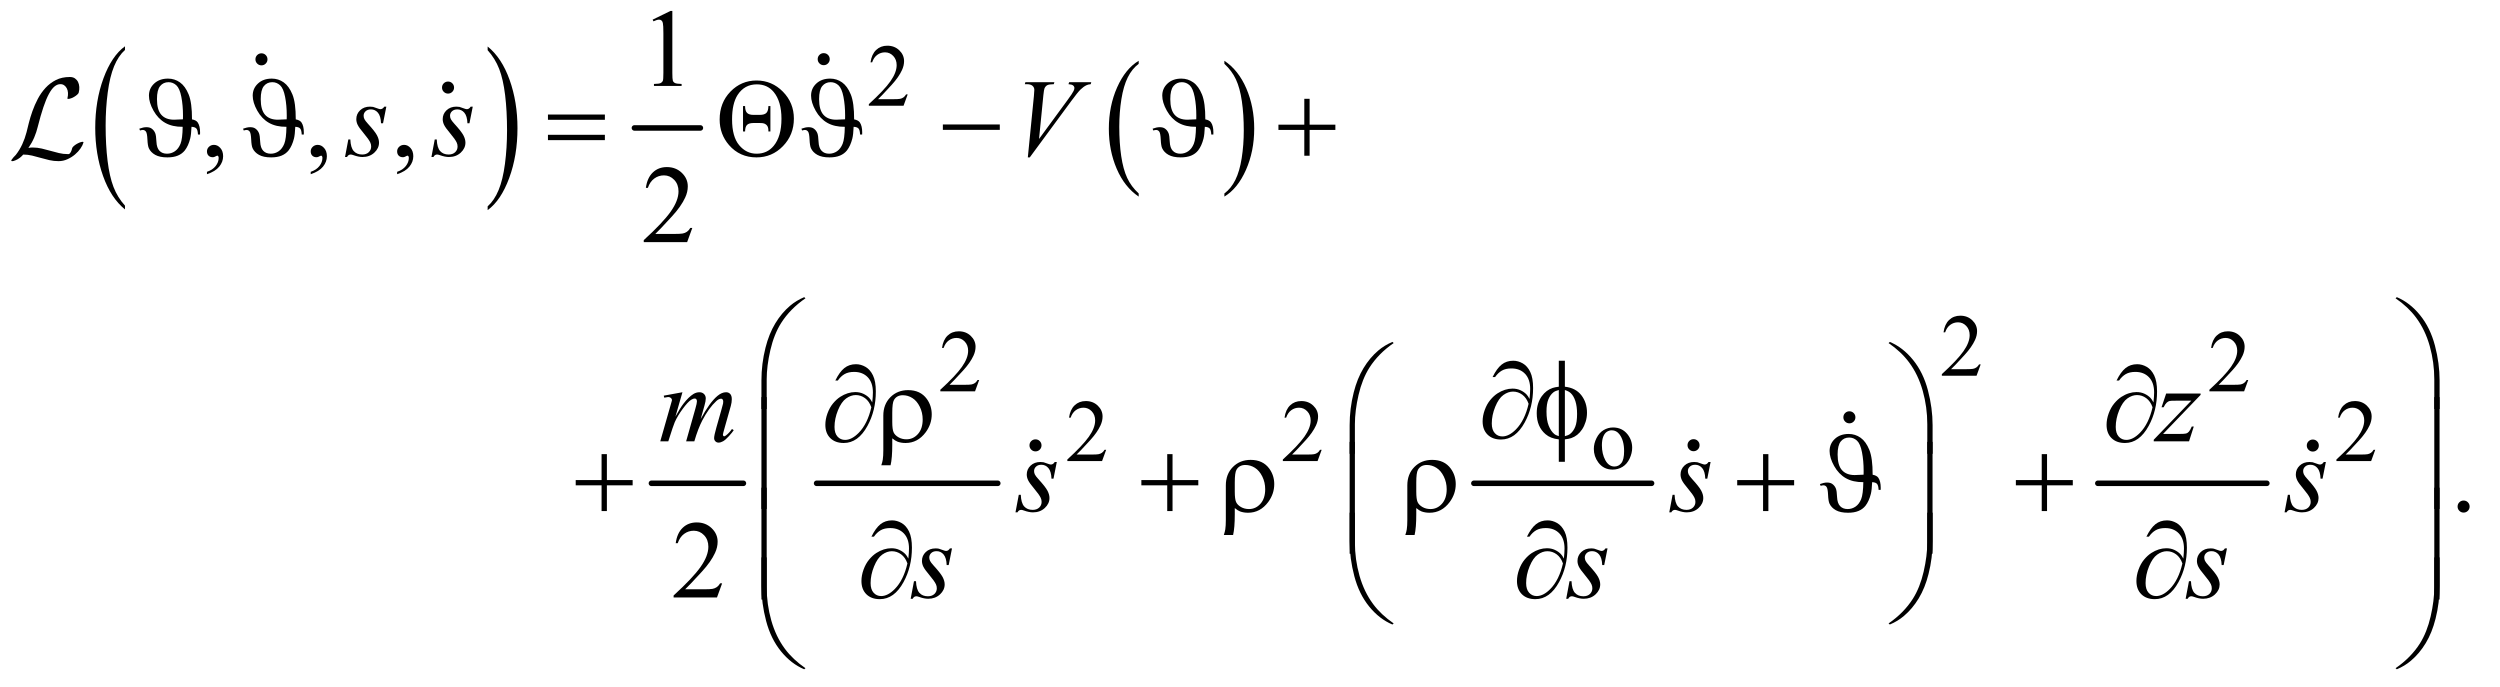 <?xml version="1.0" encoding="UTF-8"?>
<!DOCTYPE svg PUBLIC '-//W3C//DTD SVG 1.0//EN'
          'http://www.w3.org/TR/2001/REC-SVG-20010904/DTD/svg10.dtd'>
<svg stroke-dasharray="none" shape-rendering="auto" xmlns="http://www.w3.org/2000/svg" font-family="'Dialog'" text-rendering="auto" width="353" fill-opacity="1" color-interpolation="auto" color-rendering="auto" preserveAspectRatio="xMidYMid meet" font-size="12px" viewBox="0 0 353 97" fill="black" xmlns:xlink="http://www.w3.org/1999/xlink" stroke="black" image-rendering="auto" stroke-miterlimit="10" stroke-linecap="square" stroke-linejoin="miter" font-style="normal" stroke-width="1" height="97" stroke-dashoffset="0" font-weight="normal" stroke-opacity="1"
><!--Generated by the Batik Graphics2D SVG Generator--><defs id="genericDefs"
  /><g
  ><defs id="defs1"
    ><clipPath clipPathUnits="userSpaceOnUse" id="clipPath1"
      ><path d="M0.491 2.404 L224.242 2.404 L224.242 63.786 L0.491 63.786 L0.491 2.404 Z"
      /></clipPath
      ><clipPath clipPathUnits="userSpaceOnUse" id="clipPath2"
      ><path d="M15.694 76.801 L15.694 2037.887 L7164.293 2037.887 L7164.293 76.801 Z"
      /></clipPath
      ><clipPath clipPathUnits="userSpaceOnUse" id="clipPath3"
      ><path d="M0.491 2.404 L0.491 63.786 L224.242 63.786 L224.242 2.404 Z"
      /></clipPath
      ><clipPath clipPathUnits="userSpaceOnUse" id="clipPath4"
      ><path d="M3898.35 1325.978 L3898.35 2144 L5312 2144 L5312 1325.978 Z"
      /></clipPath
      ><clipPath clipPathUnits="userSpaceOnUse" id="clipPath5"
      ><path d="M4432.515 1406.82 L4432.515 2144 L5312 2144 L5312 1406.82 Z"
      /></clipPath
      ><clipPath clipPathUnits="userSpaceOnUse" id="clipPath6"
      ><path d="M2822.855 1407.331 L2822.855 2144 L5312 2144 L5312 1407.331 Z"
      /></clipPath
      ><clipPath clipPathUnits="userSpaceOnUse" id="clipPath7"
      ><path d="M2216.546 301.649 L2216.546 2144 L5312 2144 L5312 301.649 Z"
      /></clipPath
      ><clipPath clipPathUnits="userSpaceOnUse" id="clipPath8"
      ><path d="M332.64 302.161 L332.64 2144 L5312 2144 L5312 302.161 Z"
      /></clipPath
      ><clipPath clipPathUnits="userSpaceOnUse" id="clipPath9"
      ><path d="M0 381.979 L0 2144 L5312 2144 L5312 381.979 Z"
      /></clipPath
      ><clipPath clipPathUnits="userSpaceOnUse" id="clipPath10"
      ><path d="M-0 301.137 L-0 2144 L5312 2144 L5312 301.137 Z"
      /></clipPath
    ></defs
    ><g transform="scale(1.576,1.576) translate(-0.491,-2.404) matrix(0.031,0,0,0.031,0,0)"
    ><path d="M377.062 671.922 L377.062 682.797 Q336.406 649.922 313.742 586.305 Q291.078 522.688 291.078 447.062 Q291.078 368.406 314.914 303.781 Q338.75 239.156 377.062 211.328 L377.062 221.953 Q357.906 239.156 345.602 269 Q333.297 298.844 327.219 344.75 Q321.141 390.656 321.141 440.484 Q321.141 496.891 326.75 542.422 Q332.359 587.953 343.883 617.922 Q355.406 647.891 377.062 671.922 Z" stroke="none" clip-path="url(#clipPath2)"
    /></g
    ><g transform="matrix(0.049,0,0,0.049,-0.774,-3.788)"
    ><path d="M1421.016 221.953 L1421.016 211.328 Q1461.656 243.969 1484.32 307.578 Q1506.984 371.188 1506.984 446.812 Q1506.984 525.469 1483.156 590.219 Q1459.328 654.969 1421.016 682.797 L1421.016 671.922 Q1440.328 654.719 1452.633 624.875 Q1464.938 595.031 1470.93 549.25 Q1476.922 503.469 1476.922 453.391 Q1476.922 397.234 1471.398 351.578 Q1465.875 305.922 1454.266 275.953 Q1442.656 245.984 1421.016 221.953 Z" stroke="none" clip-path="url(#clipPath2)"
    /></g
    ><g stroke-width="16" transform="matrix(0.049,0,0,0.049,-0.774,-3.788)" stroke-linejoin="round" stroke-linecap="round"
    ><line y2="446" fill="none" x1="1844" clip-path="url(#clipPath2)" x2="2034" y1="446"
    /></g
    ><g transform="matrix(0.049,0,0,0.049,-0.774,-3.788)"
    ><path d="M3297.062 634.781 L3297.062 643.797 Q3256.406 616.516 3233.742 563.703 Q3211.078 510.891 3211.078 448.125 Q3211.078 382.828 3234.914 329.18 Q3258.75 275.531 3297.062 252.438 L3297.062 261.25 Q3277.906 275.531 3265.602 300.305 Q3253.297 325.078 3247.219 363.188 Q3241.141 401.297 3241.141 442.656 Q3241.141 489.484 3246.75 527.273 Q3252.359 565.062 3263.883 589.945 Q3275.406 614.828 3297.062 634.781 Z" stroke="none" clip-path="url(#clipPath2)"
    /></g
    ><g transform="matrix(0.049,0,0,0.049,-0.774,-3.788)"
    ><path d="M3544.016 261.25 L3544.016 252.438 Q3584.656 279.516 3607.32 332.32 Q3629.984 385.125 3629.984 447.906 Q3629.984 513.203 3606.156 566.953 Q3582.328 620.703 3544.016 643.797 L3544.016 634.781 Q3563.328 620.5 3575.633 595.727 Q3587.938 570.953 3593.93 532.945 Q3599.922 494.938 3599.922 453.375 Q3599.922 406.75 3594.398 368.852 Q3588.875 330.953 3577.266 306.078 Q3565.656 281.203 3544.016 261.25 Z" stroke="none" clip-path="url(#clipPath2)"
    /></g
    ><g stroke-width="16" transform="matrix(0.049,0,0,0.049,-0.774,-3.788)" stroke-linejoin="round" stroke-linecap="round"
    ><line y2="1470" fill="none" x1="1893" clip-path="url(#clipPath2)" x2="2158" y1="1470"
    /></g
    ><g stroke-width="16" transform="matrix(0.049,0,0,0.049,-0.774,-3.788)" stroke-linejoin="round" stroke-linecap="round"
    ><line y2="1470" fill="none" x1="2369" clip-path="url(#clipPath2)" x2="2891" y1="1470"
    /></g
    ><g stroke-width="16" transform="matrix(0.049,0,0,0.049,-0.774,-3.788)" stroke-linejoin="round" stroke-linecap="round"
    ><line y2="1470" fill="none" x1="4263" clip-path="url(#clipPath2)" x2="4775" y1="1470"
    /></g
    ><g stroke-width="16" transform="matrix(0.049,0,0,0.049,-0.774,-3.788)" stroke-linejoin="round" stroke-linecap="round"
    ><line y2="1470" fill="none" x1="6061" clip-path="url(#clipPath2)" x2="6548" y1="1470"
    /></g
    ><g transform="matrix(0.049,0,0,0.049,-0.774,-3.788)"
    ><path d="M2631.375 349.375 L2619.5 382 L2519.5 382 L2519.5 377.375 Q2563.625 337.125 2581.625 311.625 Q2599.625 286.125 2599.625 265 Q2599.625 248.875 2589.75 238.5 Q2579.875 228.125 2566.125 228.125 Q2553.625 228.125 2543.688 235.438 Q2533.75 242.75 2529 256.875 L2524.375 256.875 Q2527.5 233.75 2540.438 221.375 Q2553.375 209 2572.75 209 Q2593.375 209 2607.188 222.25 Q2621 235.5 2621 253.5 Q2621 266.375 2615 279.25 Q2605.75 299.5 2585 322.125 Q2553.875 356.125 2546.125 363.125 L2590.375 363.125 Q2603.875 363.125 2609.312 362.125 Q2614.75 361.125 2619.125 358.062 Q2623.5 355 2626.75 349.375 L2631.375 349.375 Z" stroke="none" clip-path="url(#clipPath2)"
    /></g
    ><g transform="matrix(0.049,0,0,0.049,-0.774,-3.788)"
    ><path d="M5723.375 1127.375 L5711.5 1160 L5611.5 1160 L5611.5 1155.375 Q5655.625 1115.125 5673.625 1089.625 Q5691.625 1064.125 5691.625 1043 Q5691.625 1026.875 5681.75 1016.5 Q5671.875 1006.125 5658.125 1006.125 Q5645.625 1006.125 5635.688 1013.438 Q5625.75 1020.75 5621 1034.875 L5616.375 1034.875 Q5619.5 1011.75 5632.438 999.375 Q5645.375 987 5664.75 987 Q5685.375 987 5699.188 1000.25 Q5713 1013.5 5713 1031.5 Q5713 1044.375 5707 1057.25 Q5697.75 1077.5 5677 1100.125 Q5645.875 1134.125 5638.125 1141.125 L5682.375 1141.125 Q5695.875 1141.125 5701.312 1140.125 Q5706.75 1139.125 5711.125 1136.062 Q5715.5 1133 5718.75 1127.375 L5723.375 1127.375 Z" stroke="none" clip-path="url(#clipPath2)"
    /></g
    ><g transform="matrix(0.049,0,0,0.049,-0.774,-3.788)"
    ><path d="M2837.375 1172.375 L2825.5 1205 L2725.5 1205 L2725.5 1200.375 Q2769.625 1160.125 2787.625 1134.625 Q2805.625 1109.125 2805.625 1088 Q2805.625 1071.875 2795.75 1061.5 Q2785.875 1051.125 2772.125 1051.125 Q2759.625 1051.125 2749.688 1058.438 Q2739.75 1065.75 2735 1079.875 L2730.375 1079.875 Q2733.5 1056.75 2746.438 1044.375 Q2759.375 1032 2778.75 1032 Q2799.375 1032 2813.188 1045.25 Q2827 1058.5 2827 1076.5 Q2827 1089.375 2821 1102.25 Q2811.75 1122.5 2791 1145.125 Q2759.875 1179.125 2752.125 1186.125 L2796.375 1186.125 Q2809.875 1186.125 2815.312 1185.125 Q2820.75 1184.125 2825.125 1181.062 Q2829.5 1178 2832.75 1172.375 L2837.375 1172.375 ZM6494.375 1172.375 L6482.5 1205 L6382.5 1205 L6382.5 1200.375 Q6426.625 1160.125 6444.625 1134.625 Q6462.625 1109.125 6462.625 1088 Q6462.625 1071.875 6452.75 1061.5 Q6442.875 1051.125 6429.125 1051.125 Q6416.625 1051.125 6406.688 1058.438 Q6396.75 1065.75 6392 1079.875 L6387.375 1079.875 Q6390.5 1056.75 6403.438 1044.375 Q6416.375 1032 6435.75 1032 Q6456.375 1032 6470.188 1045.25 Q6484 1058.5 6484 1076.5 Q6484 1089.375 6478 1102.25 Q6468.75 1122.5 6448 1145.125 Q6416.875 1179.125 6409.125 1186.125 L6453.375 1186.125 Q6466.875 1186.125 6472.312 1185.125 Q6477.75 1184.125 6482.125 1181.062 Q6486.5 1178 6489.75 1172.375 L6494.375 1172.375 Z" stroke="none" clip-path="url(#clipPath2)"
    /></g
    ><g transform="matrix(0.049,0,0,0.049,-0.774,-3.788)"
    ><path d="M3203.375 1373.375 L3191.5 1406 L3091.5 1406 L3091.5 1401.375 Q3135.625 1361.125 3153.625 1335.625 Q3171.625 1310.125 3171.625 1289 Q3171.625 1272.875 3161.75 1262.5 Q3151.875 1252.125 3138.125 1252.125 Q3125.625 1252.125 3115.688 1259.438 Q3105.75 1266.75 3101 1280.875 L3096.375 1280.875 Q3099.5 1257.75 3112.438 1245.375 Q3125.375 1233 3144.75 1233 Q3165.375 1233 3179.188 1246.25 Q3193 1259.5 3193 1277.5 Q3193 1290.375 3187 1303.25 Q3177.75 1323.5 3157 1346.125 Q3125.875 1380.125 3118.125 1387.125 L3162.375 1387.125 Q3175.875 1387.125 3181.312 1386.125 Q3186.75 1385.125 3191.125 1382.062 Q3195.5 1379 3198.75 1373.375 L3203.375 1373.375 ZM3824.375 1373.375 L3812.5 1406 L3712.5 1406 L3712.5 1401.375 Q3756.625 1361.125 3774.625 1335.625 Q3792.625 1310.125 3792.625 1289 Q3792.625 1272.875 3782.75 1262.5 Q3772.875 1252.125 3759.125 1252.125 Q3746.625 1252.125 3736.688 1259.438 Q3726.75 1266.75 3722 1280.875 L3717.375 1280.875 Q3720.5 1257.75 3733.438 1245.375 Q3746.375 1233 3765.75 1233 Q3786.375 1233 3800.188 1246.25 Q3814 1259.5 3814 1277.5 Q3814 1290.375 3808 1303.25 Q3798.75 1323.5 3778 1346.125 Q3746.875 1380.125 3739.125 1387.125 L3783.375 1387.125 Q3796.875 1387.125 3802.312 1386.125 Q3807.75 1385.125 3812.125 1382.062 Q3816.5 1379 3819.75 1373.375 L3824.375 1373.375 ZM6860.375 1373.375 L6848.5 1406 L6748.5 1406 L6748.5 1401.375 Q6792.625 1361.125 6810.625 1335.625 Q6828.625 1310.125 6828.625 1289 Q6828.625 1272.875 6818.75 1262.5 Q6808.875 1252.125 6795.125 1252.125 Q6782.625 1252.125 6772.688 1259.438 Q6762.75 1266.75 6758 1280.875 L6753.375 1280.875 Q6756.5 1257.75 6769.438 1245.375 Q6782.375 1233 6801.75 1233 Q6822.375 1233 6836.188 1246.25 Q6850 1259.5 6850 1277.5 Q6850 1290.375 6844 1303.25 Q6834.75 1323.5 6814 1346.125 Q6782.875 1380.125 6775.125 1387.125 L6819.375 1387.125 Q6832.875 1387.125 6838.312 1386.125 Q6843.75 1385.125 6848.125 1382.062 Q6852.5 1379 6855.75 1373.375 L6860.375 1373.375 Z" stroke="none" clip-path="url(#clipPath2)"
    /></g
    ><g transform="matrix(0.049,0,0,0.049,-0.774,-3.788)"
    ><path d="M4664 1309.125 Q4690 1309.125 4705.75 1328.875 Q4719.125 1345.75 4719.125 1367.625 Q4719.125 1383 4711.75 1398.75 Q4704.375 1414.5 4691.438 1422.5 Q4678.5 1430.5 4662.625 1430.5 Q4636.75 1430.5 4621.5 1409.875 Q4608.625 1392.5 4608.625 1370.875 Q4608.625 1355.125 4616.438 1339.562 Q4624.25 1324 4637 1316.562 Q4649.75 1309.125 4664 1309.125 ZM4660.125 1317.25 Q4653.5 1317.25 4646.812 1321.188 Q4640.125 1325.125 4636 1335 Q4631.875 1344.875 4631.875 1360.375 Q4631.875 1385.375 4641.812 1403.5 Q4651.75 1421.625 4668 1421.625 Q4680.125 1421.625 4688 1411.625 Q4695.875 1401.625 4695.875 1377.25 Q4695.875 1346.75 4682.75 1329.25 Q4673.875 1317.25 4660.125 1317.25 Z" stroke="none" clip-path="url(#clipPath2)"
    /></g
    ><g transform="matrix(0.049,0,0,0.049,-0.774,-3.788)"
    ><path d="M1896.5 133.906 L1948.062 108.75 L1953.219 108.75 L1953.219 287.656 Q1953.219 305.469 1954.703 309.844 Q1956.188 314.219 1960.875 316.562 Q1965.562 318.906 1979.938 319.219 L1979.938 325 L1900.25 325 L1900.25 319.219 Q1915.25 318.906 1919.625 316.641 Q1924 314.375 1925.719 310.547 Q1927.438 306.719 1927.438 287.656 L1927.438 173.281 Q1927.438 150.156 1925.875 143.594 Q1924.781 138.594 1921.891 136.25 Q1919 133.906 1914.938 133.906 Q1909.156 133.906 1898.844 138.75 L1896.5 133.906 Z" stroke="none" clip-path="url(#clipPath2)"
    /></g
    ><g transform="matrix(0.049,0,0,0.049,-0.774,-3.788)"
    ><path d="M612.188 579.281 L612.188 572.406 Q628.281 567.094 637.109 555.922 Q645.938 544.75 645.938 532.25 Q645.938 529.281 644.531 527.25 Q643.438 525.844 642.344 525.844 Q640.625 525.844 634.844 528.969 Q632.031 530.375 628.906 530.375 Q621.25 530.375 616.719 525.844 Q612.188 521.312 612.188 513.344 Q612.188 505.688 618.047 500.219 Q623.906 494.75 632.344 494.75 Q642.656 494.75 650.703 503.734 Q658.75 512.719 658.75 527.562 Q658.75 543.656 647.578 557.484 Q636.406 571.312 612.188 579.281 ZM911.188 579.281 L911.188 572.406 Q927.281 567.094 936.109 555.922 Q944.938 544.75 944.938 532.25 Q944.938 529.281 943.531 527.25 Q942.438 525.844 941.344 525.844 Q939.625 525.844 933.844 528.969 Q931.031 530.375 927.906 530.375 Q920.25 530.375 915.719 525.844 Q911.188 521.312 911.188 513.344 Q911.188 505.688 917.047 500.219 Q922.906 494.75 931.344 494.75 Q941.656 494.75 949.703 503.734 Q957.75 512.719 957.75 527.562 Q957.75 543.656 946.578 557.484 Q935.406 571.312 911.188 579.281 ZM1160.188 579.281 L1160.188 572.406 Q1176.281 567.094 1185.109 555.922 Q1193.938 544.75 1193.938 532.25 Q1193.938 529.281 1192.531 527.25 Q1191.438 525.844 1190.344 525.844 Q1188.625 525.844 1182.844 528.969 Q1180.031 530.375 1176.906 530.375 Q1169.25 530.375 1164.719 525.844 Q1160.188 521.312 1160.188 513.344 Q1160.188 505.688 1166.047 500.219 Q1171.906 494.75 1180.344 494.75 Q1190.656 494.75 1198.703 503.734 Q1206.75 512.719 1206.75 527.562 Q1206.75 543.656 1195.578 557.484 Q1184.406 571.312 1160.188 579.281 Z" stroke="none" clip-path="url(#clipPath2)"
    /></g
    ><g transform="matrix(0.049,0,0,0.049,-0.774,-3.788)"
    ><path d="M2010.719 734.219 L1995.875 775 L1870.875 775 L1870.875 769.219 Q1926.031 718.906 1948.531 687.031 Q1971.031 655.156 1971.031 628.75 Q1971.031 608.594 1958.688 595.625 Q1946.344 582.656 1929.156 582.656 Q1913.531 582.656 1901.109 591.797 Q1888.688 600.938 1882.75 618.594 L1876.969 618.594 Q1880.875 589.688 1897.047 574.219 Q1913.219 558.75 1937.438 558.75 Q1963.219 558.75 1980.484 575.312 Q1997.75 591.875 1997.75 614.375 Q1997.75 630.469 1990.25 646.562 Q1978.688 671.875 1952.75 700.156 Q1913.844 742.656 1904.156 751.406 L1959.469 751.406 Q1976.344 751.406 1983.141 750.156 Q1989.938 748.906 1995.406 745.078 Q2000.875 741.25 2004.938 734.219 L2010.719 734.219 Z" stroke="none" clip-path="url(#clipPath2)"
    /></g
    ><g transform="matrix(0.049,0,0,0.049,-0.774,-3.788)"
    ><path d="M7115 1519.688 Q7122.344 1519.688 7127.344 1524.766 Q7132.344 1529.844 7132.344 1537.031 Q7132.344 1544.219 7127.266 1549.297 Q7122.188 1554.375 7115 1554.375 Q7107.812 1554.375 7102.734 1549.297 Q7097.656 1544.219 7097.656 1537.031 Q7097.656 1529.688 7102.734 1524.688 Q7107.812 1519.688 7115 1519.688 Z" stroke="none" clip-path="url(#clipPath2)"
    /></g
    ><g transform="matrix(0.049,0,0,0.049,-0.774,-3.788)"
    ><path d="M2096.719 1758.219 L2081.875 1799 L1956.875 1799 L1956.875 1793.219 Q2012.031 1742.906 2034.531 1711.031 Q2057.031 1679.156 2057.031 1652.75 Q2057.031 1632.594 2044.688 1619.625 Q2032.344 1606.656 2015.156 1606.656 Q1999.531 1606.656 1987.109 1615.797 Q1974.688 1624.938 1968.75 1642.594 L1962.969 1642.594 Q1966.875 1613.688 1983.047 1598.219 Q1999.219 1582.75 2023.438 1582.75 Q2049.219 1582.75 2066.484 1599.312 Q2083.75 1615.875 2083.75 1638.375 Q2083.75 1654.469 2076.25 1670.562 Q2064.688 1695.875 2038.75 1724.156 Q1999.844 1766.656 1990.156 1775.406 L2045.469 1775.406 Q2062.344 1775.406 2069.141 1774.156 Q2075.938 1772.906 2081.406 1769.078 Q2086.875 1765.25 2090.938 1758.219 L2096.719 1758.219 Z" stroke="none" clip-path="url(#clipPath2)"
    /></g
    ><g transform="matrix(0.049,0,0,0.049,-0.774,-3.788)"
    ><path d="M1129.094 384.594 L1119.562 432.562 L1113.781 432.562 C1113.261 418.604 1110.292 408.448 1104.875 402.094 C1099.458 395.74 1092.74 392.562 1084.719 392.562 C1078.26 392.562 1073.13 394.333 1069.328 397.875 C1065.526 401.417 1063.625 405.688 1063.625 410.688 C1063.625 414.125 1064.38 417.406 1065.89 420.531 C1067.401 423.656 1070.708 428.031 1075.812 433.656 C1089.354 448.448 1098.104 459.594 1102.062 467.094 C1106.021 474.594 1108 481.677 1108 488.344 C1108 499.177 1103.495 508.786 1094.484 517.172 C1085.474 525.557 1074.094 529.75 1060.344 529.75 C1052.844 529.75 1044.198 527.979 1034.406 524.438 C1030.968 523.188 1028.312 522.562 1026.437 522.562 C1021.75 522.562 1018.208 524.958 1015.812 529.75 L1010.031 529.75 L1019.562 479.125 L1025.343 479.125 C1025.968 494.958 1029.25 506.156 1035.187 512.719 C1041.125 519.281 1049.25 522.562 1059.562 522.562 C1067.479 522.562 1073.755 520.349 1078.39 515.922 C1083.026 511.495 1085.344 506.052 1085.344 499.594 C1085.344 495.427 1084.51 491.573 1082.844 488.031 C1079.927 481.781 1073.807 473.135 1064.484 462.094 C1055.161 451.052 1049.172 442.771 1046.515 437.25 C1043.859 431.729 1042.531 426.208 1042.531 420.688 C1042.531 410.583 1046.203 402.042 1053.547 395.062 C1060.891 388.083 1070.344 384.594 1081.906 384.594 C1085.239 384.594 1088.26 384.854 1090.969 385.375 C1092.427 385.688 1095.839 386.859 1101.203 388.891 C1106.568 390.922 1110.135 391.938 1111.906 391.938 C1116.385 391.938 1120.135 389.49 1123.156 384.594 ZM1378.094 384.594 L1368.562 432.562 L1362.781 432.562 C1362.261 418.604 1359.292 408.448 1353.875 402.094 C1348.458 395.74 1341.74 392.562 1333.719 392.562 C1327.26 392.562 1322.13 394.333 1318.328 397.875 C1314.526 401.417 1312.625 405.688 1312.625 410.688 C1312.625 414.125 1313.38 417.406 1314.89 420.531 C1316.401 423.656 1319.708 428.031 1324.812 433.656 C1338.354 448.448 1347.104 459.594 1351.062 467.094 C1355.021 474.594 1357 481.677 1357 488.344 C1357 499.177 1352.495 508.786 1343.484 517.172 C1334.474 525.557 1323.094 529.75 1309.344 529.75 C1301.844 529.75 1293.198 527.979 1283.406 524.438 C1279.968 523.188 1277.312 522.562 1275.437 522.562 C1270.75 522.562 1267.208 524.958 1264.812 529.75 L1259.031 529.75 L1268.562 479.125 L1274.343 479.125 C1274.968 494.958 1278.25 506.156 1284.187 512.719 C1290.125 519.281 1298.25 522.562 1308.562 522.562 C1316.479 522.562 1322.755 520.349 1327.39 515.922 C1332.026 511.495 1334.344 506.052 1334.344 499.594 C1334.344 495.427 1333.51 491.573 1331.844 488.031 C1328.927 481.781 1322.807 473.135 1313.484 462.094 C1304.161 451.052 1298.172 442.771 1295.515 437.25 C1292.859 431.729 1291.531 426.208 1291.531 420.688 C1291.531 410.583 1295.203 402.042 1302.547 395.062 C1309.891 388.083 1319.344 384.594 1330.906 384.594 C1334.239 384.594 1337.26 384.854 1339.969 385.375 C1341.427 385.688 1344.839 386.859 1350.203 388.891 C1355.568 390.922 1359.135 391.938 1360.906 391.938 C1365.385 391.938 1369.135 389.49 1372.156 384.594 ZM2977.594 530.844 L2995.094 354.438 C2995.927 345.479 2996.344 339.438 2996.344 336.312 C2996.344 331.625 2994.599 327.719 2991.109 324.594 C2987.62 321.469 2982.125 319.906 2974.625 319.906 L2969 319.906 L2970.562 314.125 L3054.156 314.125 L3052.438 319.906 C3043.375 320.01 3037.151 320.948 3033.766 322.719 C3030.38 324.49 3027.698 327.51 3025.719 331.781 C3024.677 334.073 3023.583 340.583 3022.438 351.312 L3009.938 477.719 L3092.594 364.906 C3101.552 352.719 3107.177 344.229 3109.469 339.438 C3111.031 336.208 3111.812 333.396 3111.812 331 C3111.812 328.188 3110.615 325.74 3108.219 323.656 C3105.823 321.573 3101.344 320.323 3094.781 319.906 L3096.656 314.125 L3160.406 314.125 L3158.844 319.906 C3153.74 320.323 3149.677 321.312 3146.656 322.875 C3140.927 325.583 3135.224 329.698 3129.547 335.219 C3123.87 340.74 3114.885 351.885 3102.594 368.656 L2983.219 530.844 Z" stroke="none" clip-path="url(#clipPath2)"
    /></g
    ><g transform="matrix(0.049,0,0,0.049,-0.774,-3.788)"
    ><path d="M1982.375 1207.594 L1962.062 1278.062 Q1975.656 1253.219 1985.188 1240.719 Q2000.031 1221.344 2014.094 1212.594 Q2022.375 1207.594 2031.438 1207.594 Q2039.25 1207.594 2044.406 1212.594 Q2049.562 1217.594 2049.562 1225.406 Q2049.562 1233.062 2045.969 1245.406 L2034.875 1285.094 Q2060.344 1237.438 2083.156 1218.219 Q2095.812 1207.594 2108.156 1207.594 Q2115.344 1207.594 2119.953 1212.516 Q2124.562 1217.438 2124.562 1227.75 Q2124.562 1236.812 2121.75 1246.969 L2104.562 1307.75 Q2098.938 1327.594 2098.938 1329.781 Q2098.938 1331.969 2100.344 1333.531 Q2101.281 1334.625 2102.844 1334.625 Q2104.406 1334.625 2108.312 1331.656 Q2117.219 1324.781 2125.031 1313.531 L2130.188 1316.812 Q2126.281 1323.062 2116.359 1334 Q2106.438 1344.938 2099.406 1348.844 Q2092.375 1352.75 2086.438 1352.75 Q2080.969 1352.75 2077.297 1349 Q2073.625 1345.25 2073.625 1339.781 Q2073.625 1332.281 2080.031 1309.625 L2094.25 1259.469 Q2099.094 1242.125 2099.406 1240.25 Q2099.875 1237.281 2099.875 1234.469 Q2099.875 1230.562 2098.156 1228.375 Q2096.281 1226.188 2093.938 1226.188 Q2087.375 1226.188 2080.031 1232.906 Q2058.469 1252.75 2039.719 1288.531 Q2027.375 1312.125 2016.594 1349 L1993 1349 L2019.719 1254.469 Q2024.094 1239.156 2024.094 1234 Q2024.094 1229.781 2022.375 1227.75 Q2020.656 1225.719 2018.156 1225.719 Q2013 1225.719 2007.219 1229.469 Q1997.844 1235.562 1983.078 1255.562 Q1968.312 1275.562 1960.188 1293.844 Q1956.281 1302.438 1941.594 1349 L1918.469 1349 L1947.375 1247.75 L1951.125 1234.625 Q1952.219 1231.656 1952.219 1230.25 Q1952.219 1226.812 1949.094 1224.078 Q1945.969 1221.344 1941.125 1221.344 Q1939.094 1221.344 1929.875 1223.219 L1928.469 1217.438 L1982.375 1207.594 ZM6257.875 1211.344 L6357.094 1211.344 L6357.094 1215.25 L6248.969 1327.75 L6294.75 1327.75 Q6311 1327.75 6315.375 1326.5 Q6319.75 1325.25 6323.422 1321.188 Q6327.094 1317.125 6331.625 1306.5 L6337.406 1306.5 L6323.812 1349 L6222.094 1349 L6222.094 1344.469 L6330.219 1231.969 L6285.219 1231.969 Q6271 1231.969 6268.031 1232.75 Q6263.656 1233.688 6259.359 1237.672 Q6255.062 1241.656 6250.531 1250.875 L6244.594 1250.875 L6257.875 1211.344 Z" stroke="none" clip-path="url(#clipPath2)"
    /></g
    ><g transform="matrix(0.049,0,0,0.049,-0.774,-3.788)"
    ><path d="M3061.094 1408.594 L3051.562 1456.562 L3045.781 1456.562 Q3045 1435.625 3036.875 1426.094 Q3028.75 1416.562 3016.719 1416.562 Q3007.031 1416.562 3001.328 1421.875 Q2995.625 1427.188 2995.625 1434.688 Q2995.625 1439.844 2997.891 1444.531 Q3000.156 1449.219 3007.812 1457.656 Q3028.125 1479.844 3034.062 1491.094 Q3040 1502.344 3040 1512.344 Q3040 1528.594 3026.484 1541.172 Q3012.969 1553.75 2992.344 1553.75 Q2981.094 1553.75 2966.406 1548.438 Q2961.25 1546.562 2958.438 1546.562 Q2951.406 1546.562 2947.812 1553.75 L2942.031 1553.75 L2951.562 1503.125 L2957.344 1503.125 Q2958.281 1526.875 2967.188 1536.719 Q2976.094 1546.562 2991.562 1546.562 Q3003.438 1546.562 3010.391 1539.922 Q3017.344 1533.281 3017.344 1523.594 Q3017.344 1517.344 3014.844 1512.031 Q3010.469 1502.656 2996.484 1486.094 Q2982.5 1469.531 2978.516 1461.25 Q2974.531 1452.969 2974.531 1444.688 Q2974.531 1429.531 2985.547 1419.062 Q2996.562 1408.594 3013.906 1408.594 Q3018.906 1408.594 3022.969 1409.375 Q3025.156 1409.844 3033.203 1412.891 Q3041.25 1415.938 3043.906 1415.938 Q3050.625 1415.938 3055.156 1408.594 L3061.094 1408.594 ZM4945.094 1408.594 L4935.562 1456.562 L4929.781 1456.562 Q4929 1435.625 4920.875 1426.094 Q4912.75 1416.562 4900.719 1416.562 Q4891.031 1416.562 4885.328 1421.875 Q4879.625 1427.188 4879.625 1434.688 Q4879.625 1439.844 4881.891 1444.531 Q4884.156 1449.219 4891.812 1457.656 Q4912.125 1479.844 4918.062 1491.094 Q4924 1502.344 4924 1512.344 Q4924 1528.594 4910.484 1541.172 Q4896.969 1553.75 4876.344 1553.75 Q4865.094 1553.75 4850.406 1548.438 Q4845.25 1546.562 4842.438 1546.562 Q4835.406 1546.562 4831.812 1553.75 L4826.031 1553.75 L4835.562 1503.125 L4841.344 1503.125 Q4842.281 1526.875 4851.188 1536.719 Q4860.094 1546.562 4875.562 1546.562 Q4887.438 1546.562 4894.391 1539.922 Q4901.344 1533.281 4901.344 1523.594 Q4901.344 1517.344 4898.844 1512.031 Q4894.469 1502.656 4880.484 1486.094 Q4866.5 1469.531 4862.516 1461.25 Q4858.531 1452.969 4858.531 1444.688 Q4858.531 1429.531 4869.547 1419.062 Q4880.562 1408.594 4897.906 1408.594 Q4902.906 1408.594 4906.969 1409.375 Q4909.156 1409.844 4917.203 1412.891 Q4925.25 1415.938 4927.906 1415.938 Q4934.625 1415.938 4939.156 1408.594 L4945.094 1408.594 ZM6718.094 1408.594 L6708.562 1456.562 L6702.781 1456.562 Q6702 1435.625 6693.875 1426.094 Q6685.75 1416.562 6673.719 1416.562 Q6664.031 1416.562 6658.328 1421.875 Q6652.625 1427.188 6652.625 1434.688 Q6652.625 1439.844 6654.891 1444.531 Q6657.156 1449.219 6664.812 1457.656 Q6685.125 1479.844 6691.062 1491.094 Q6697 1502.344 6697 1512.344 Q6697 1528.594 6683.484 1541.172 Q6669.969 1553.75 6649.344 1553.75 Q6638.094 1553.75 6623.406 1548.438 Q6618.25 1546.562 6615.438 1546.562 Q6608.406 1546.562 6604.812 1553.75 L6599.031 1553.75 L6608.562 1503.125 L6614.344 1503.125 Q6615.281 1526.875 6624.188 1536.719 Q6633.094 1546.562 6648.562 1546.562 Q6660.438 1546.562 6667.391 1539.922 Q6674.344 1533.281 6674.344 1523.594 Q6674.344 1517.344 6671.844 1512.031 Q6667.469 1502.656 6653.484 1486.094 Q6639.5 1469.531 6635.516 1461.25 Q6631.531 1452.969 6631.531 1444.688 Q6631.531 1429.531 6642.547 1419.062 Q6653.562 1408.594 6670.906 1408.594 Q6675.906 1408.594 6679.969 1409.375 Q6682.156 1409.844 6690.203 1412.891 Q6698.25 1415.938 6700.906 1415.938 Q6707.625 1415.938 6712.156 1408.594 L6718.094 1408.594 Z" stroke="none" clip-path="url(#clipPath2)"
    /></g
    ><g transform="matrix(0.049,0,0,0.049,-0.774,-3.788)"
    ><path d="M2759.094 1657.594 L2749.562 1705.562 L2743.781 1705.562 Q2743 1684.625 2734.875 1675.094 Q2726.75 1665.562 2714.719 1665.562 Q2705.031 1665.562 2699.328 1670.875 Q2693.625 1676.188 2693.625 1683.688 Q2693.625 1688.844 2695.891 1693.531 Q2698.156 1698.219 2705.812 1706.656 Q2726.125 1728.844 2732.062 1740.094 Q2738 1751.344 2738 1761.344 Q2738 1777.594 2724.484 1790.172 Q2710.969 1802.75 2690.344 1802.75 Q2679.094 1802.75 2664.406 1797.438 Q2659.25 1795.562 2656.438 1795.562 Q2649.406 1795.562 2645.812 1802.75 L2640.031 1802.75 L2649.562 1752.125 L2655.344 1752.125 Q2656.281 1775.875 2665.188 1785.719 Q2674.094 1795.562 2689.562 1795.562 Q2701.438 1795.562 2708.391 1788.922 Q2715.344 1782.281 2715.344 1772.594 Q2715.344 1766.344 2712.844 1761.031 Q2708.469 1751.656 2694.484 1735.094 Q2680.5 1718.531 2676.516 1710.25 Q2672.531 1701.969 2672.531 1693.688 Q2672.531 1678.531 2683.547 1668.062 Q2694.562 1657.594 2711.906 1657.594 Q2716.906 1657.594 2720.969 1658.375 Q2723.156 1658.844 2731.203 1661.891 Q2739.25 1664.938 2741.906 1664.938 Q2748.625 1664.938 2753.156 1657.594 L2759.094 1657.594 ZM4648.094 1657.594 L4638.562 1705.562 L4632.781 1705.562 Q4632 1684.625 4623.875 1675.094 Q4615.75 1665.562 4603.719 1665.562 Q4594.031 1665.562 4588.328 1670.875 Q4582.625 1676.188 4582.625 1683.688 Q4582.625 1688.844 4584.891 1693.531 Q4587.156 1698.219 4594.812 1706.656 Q4615.125 1728.844 4621.062 1740.094 Q4627 1751.344 4627 1761.344 Q4627 1777.594 4613.484 1790.172 Q4599.969 1802.75 4579.344 1802.75 Q4568.094 1802.75 4553.406 1797.438 Q4548.25 1795.562 4545.438 1795.562 Q4538.406 1795.562 4534.812 1802.75 L4529.031 1802.75 L4538.562 1752.125 L4544.344 1752.125 Q4545.281 1775.875 4554.188 1785.719 Q4563.094 1795.562 4578.562 1795.562 Q4590.438 1795.562 4597.391 1788.922 Q4604.344 1782.281 4604.344 1772.594 Q4604.344 1766.344 4601.844 1761.031 Q4597.469 1751.656 4583.484 1735.094 Q4569.5 1718.531 4565.516 1710.25 Q4561.531 1701.969 4561.531 1693.688 Q4561.531 1678.531 4572.547 1668.062 Q4583.562 1657.594 4600.906 1657.594 Q4605.906 1657.594 4609.969 1658.375 Q4612.156 1658.844 4620.203 1661.891 Q4628.25 1664.938 4630.906 1664.938 Q4637.625 1664.938 4642.156 1657.594 L4648.094 1657.594 ZM6433.094 1657.594 L6423.562 1705.562 L6417.781 1705.562 Q6417 1684.625 6408.875 1675.094 Q6400.75 1665.562 6388.719 1665.562 Q6379.031 1665.562 6373.328 1670.875 Q6367.625 1676.188 6367.625 1683.688 Q6367.625 1688.844 6369.891 1693.531 Q6372.156 1698.219 6379.812 1706.656 Q6400.125 1728.844 6406.062 1740.094 Q6412 1751.344 6412 1761.344 Q6412 1777.594 6398.484 1790.172 Q6384.969 1802.75 6364.344 1802.75 Q6353.094 1802.75 6338.406 1797.438 Q6333.25 1795.562 6330.438 1795.562 Q6323.406 1795.562 6319.812 1802.75 L6314.031 1802.75 L6323.562 1752.125 L6329.344 1752.125 Q6330.281 1775.875 6339.188 1785.719 Q6348.094 1795.562 6363.562 1795.562 Q6375.438 1795.562 6382.391 1788.922 Q6389.344 1782.281 6389.344 1772.594 Q6389.344 1766.344 6386.844 1761.031 Q6382.469 1751.656 6368.484 1735.094 Q6354.5 1718.531 6350.516 1710.25 Q6346.531 1701.969 6346.531 1693.688 Q6346.531 1678.531 6357.547 1668.062 Q6368.562 1657.594 6385.906 1657.594 Q6390.906 1657.594 6394.969 1658.375 Q6397.156 1658.844 6405.203 1661.891 Q6413.25 1664.938 6415.906 1664.938 Q6422.625 1664.938 6427.156 1657.594 L6433.094 1657.594 Z" stroke="none" clip-path="url(#clipPath2)"
    /></g
    ><g transform="matrix(0.049,0,0,0.049,-0.774,-3.788)"
    ><path d="M542.188 442.719 Q512.5 443.031 491.875 431.312 Q471.25 419.594 458.125 396.156 Q445 372.719 445 352.875 Q445 332.094 460.234 317.953 Q475.469 303.812 500 303.812 Q518.906 303.812 534.297 314.672 Q549.688 325.531 559.453 349.516 Q569.219 373.5 569.062 421.312 Q580.938 423.5 585.469 430.062 Q592.344 440.062 592.344 458.969 Q592.344 461 592.188 464.906 L586.25 464.906 Q585.625 451.938 581.641 447.562 Q577.656 443.188 567.656 442.719 Q566.719 465.375 563.906 476.469 Q558.594 497.562 548.438 510.688 Q540.625 520.531 528.281 525.688 Q515.938 530.844 498.125 530.844 Q476.094 530.844 463.125 523.578 Q450.156 516.312 444.688 504.438 Q441.406 497.25 440.625 479.359 Q439.844 461.469 436.406 456.625 Q432.969 451.781 427.188 451.781 Q424.219 451.781 419.219 453.344 L417.188 448.188 Q428.75 443.812 437.5 443.812 Q446.875 443.812 452.344 447.562 Q459.688 452.562 463.125 461.156 Q465.781 467.719 466.562 485.609 Q467.344 503.5 475.312 511.781 Q483.281 520.219 497.031 520.219 Q509.531 520.219 519.844 513.109 Q530.156 506 535.938 491.703 Q541.719 477.406 542.188 442.719 ZM542.969 421.156 Q543.125 413.969 543.125 410.375 Q543.125 381 538.359 356.469 Q533.594 331.938 523.906 323.031 Q514.219 314.125 501.406 314.125 Q486.406 314.125 477.266 325.297 Q468.125 336.469 468.125 363.031 Q468.125 393.969 480.703 408.109 Q493.281 422.25 517.344 422.25 Q525.156 422.25 542.969 421.156 ZM841.188 442.719 Q811.5 443.031 790.875 431.312 Q770.25 419.594 757.125 396.156 Q744 372.719 744 352.875 Q744 332.094 759.234 317.953 Q774.469 303.812 799 303.812 Q817.906 303.812 833.297 314.672 Q848.688 325.531 858.453 349.516 Q868.219 373.5 868.062 421.312 Q879.938 423.5 884.469 430.062 Q891.344 440.062 891.344 458.969 Q891.344 461 891.188 464.906 L885.25 464.906 Q884.625 451.938 880.641 447.562 Q876.656 443.188 866.656 442.719 Q865.719 465.375 862.906 476.469 Q857.594 497.562 847.438 510.688 Q839.625 520.531 827.281 525.688 Q814.938 530.844 797.125 530.844 Q775.094 530.844 762.125 523.578 Q749.156 516.312 743.688 504.438 Q740.406 497.25 739.625 479.359 Q738.844 461.469 735.406 456.625 Q731.969 451.781 726.188 451.781 Q723.219 451.781 718.219 453.344 L716.188 448.188 Q727.75 443.812 736.5 443.812 Q745.875 443.812 751.344 447.562 Q758.688 452.562 762.125 461.156 Q764.781 467.719 765.562 485.609 Q766.344 503.5 774.312 511.781 Q782.281 520.219 796.031 520.219 Q808.531 520.219 818.844 513.109 Q829.156 506 834.938 491.703 Q840.719 477.406 841.188 442.719 ZM841.969 421.156 Q842.125 413.969 842.125 410.375 Q842.125 381 837.359 356.469 Q832.594 331.938 822.906 323.031 Q813.219 314.125 800.406 314.125 Q785.406 314.125 776.266 325.297 Q767.125 336.469 767.125 363.031 Q767.125 393.969 779.703 408.109 Q792.281 422.25 816.344 422.25 Q824.156 422.25 841.969 421.156 ZM1594.781 407.406 L1758.844 407.406 L1758.844 422.562 L1594.781 422.562 L1594.781 407.406 ZM1594.781 465.688 L1758.844 465.688 L1758.844 481.156 L1594.781 481.156 L1594.781 465.688 ZM2089.562 421.781 Q2089.562 373.344 2120.656 341.312 Q2151.75 309.281 2195.969 309.281 Q2240.188 309.281 2271.828 341.469 Q2303.469 373.656 2303.469 419.125 Q2303.469 466 2271.984 498.422 Q2240.5 530.844 2195.656 530.844 Q2147.531 530.844 2116.594 495.375 Q2089.562 464.125 2089.562 421.781 ZM2125.344 421.312 Q2125.344 471.156 2145.812 495.688 Q2166.281 520.219 2196.125 520.219 Q2226.594 520.219 2245.188 497.719 Q2267.688 470.688 2267.688 419.594 Q2267.688 369.438 2245.188 342.25 Q2226.906 320.375 2196.75 320.375 Q2160.969 320.375 2141.125 351.156 Q2125.344 376 2125.344 421.312 ZM2235.812 382.875 L2235.812 456.156 L2230.031 456.156 Q2230.344 446.156 2227.375 441 Q2224.406 435.844 2217.688 433.188 Q2214.25 431.781 2205.031 431.781 L2187.062 431.781 Q2173.938 431.781 2168.469 437.25 Q2163 442.719 2162.844 456.156 L2156.906 456.156 L2156.906 382.875 L2162.844 382.875 Q2162.844 396.938 2168.547 402.641 Q2174.25 408.344 2186.75 408.344 L2205.188 408.344 Q2218.625 408.344 2224.25 402.641 Q2229.875 396.938 2230.031 382.875 L2235.812 382.875 ZM2450.188 442.719 Q2420.5 443.031 2399.875 431.312 Q2379.25 419.594 2366.125 396.156 Q2353 372.719 2353 352.875 Q2353 332.094 2368.234 317.953 Q2383.469 303.812 2408 303.812 Q2426.906 303.812 2442.297 314.672 Q2457.688 325.531 2467.453 349.516 Q2477.219 373.5 2477.062 421.312 Q2488.938 423.5 2493.469 430.062 Q2500.344 440.062 2500.344 458.969 Q2500.344 461 2500.188 464.906 L2494.25 464.906 Q2493.625 451.938 2489.641 447.562 Q2485.656 443.188 2475.656 442.719 Q2474.719 465.375 2471.906 476.469 Q2466.594 497.562 2456.438 510.688 Q2448.625 520.531 2436.281 525.688 Q2423.938 530.844 2406.125 530.844 Q2384.094 530.844 2371.125 523.578 Q2358.156 516.312 2352.688 504.438 Q2349.406 497.25 2348.625 479.359 Q2347.844 461.469 2344.406 456.625 Q2340.969 451.781 2335.188 451.781 Q2332.219 451.781 2327.219 453.344 L2325.188 448.188 Q2336.75 443.812 2345.5 443.812 Q2354.875 443.812 2360.344 447.562 Q2367.688 452.562 2371.125 461.156 Q2373.781 467.719 2374.562 485.609 Q2375.344 503.5 2383.312 511.781 Q2391.281 520.219 2405.031 520.219 Q2417.531 520.219 2427.844 513.109 Q2438.156 506 2443.938 491.703 Q2449.719 477.406 2450.188 442.719 ZM2450.969 421.156 Q2451.125 413.969 2451.125 410.375 Q2451.125 381 2446.359 356.469 Q2441.594 331.938 2431.906 323.031 Q2422.219 314.125 2409.406 314.125 Q2394.406 314.125 2385.266 325.297 Q2376.125 336.469 2376.125 363.031 Q2376.125 393.969 2388.703 408.109 Q2401.281 422.25 2425.344 422.25 Q2433.156 422.25 2450.969 421.156 ZM2732.781 436 L2896.844 436 L2896.844 451.469 L2732.781 451.469 L2732.781 436 ZM3462.188 442.719 Q3432.5 443.031 3411.875 431.312 Q3391.25 419.594 3378.125 396.156 Q3365 372.719 3365 352.875 Q3365 332.094 3380.234 317.953 Q3395.469 303.812 3420 303.812 Q3438.906 303.812 3454.297 314.672 Q3469.688 325.531 3479.453 349.516 Q3489.219 373.5 3489.062 421.312 Q3500.938 423.5 3505.469 430.062 Q3512.344 440.062 3512.344 458.969 Q3512.344 461 3512.188 464.906 L3506.25 464.906 Q3505.625 451.938 3501.641 447.562 Q3497.656 443.188 3487.656 442.719 Q3486.719 465.375 3483.906 476.469 Q3478.594 497.562 3468.438 510.688 Q3460.625 520.531 3448.281 525.688 Q3435.938 530.844 3418.125 530.844 Q3396.094 530.844 3383.125 523.578 Q3370.156 516.312 3364.688 504.438 Q3361.406 497.25 3360.625 479.359 Q3359.844 461.469 3356.406 456.625 Q3352.969 451.781 3347.188 451.781 Q3344.219 451.781 3339.219 453.344 L3337.188 448.188 Q3348.75 443.812 3357.5 443.812 Q3366.875 443.812 3372.344 447.562 Q3379.688 452.562 3383.125 461.156 Q3385.781 467.719 3386.562 485.609 Q3387.344 503.5 3395.312 511.781 Q3403.281 520.219 3417.031 520.219 Q3429.531 520.219 3439.844 513.109 Q3450.156 506 3455.938 491.703 Q3461.719 477.406 3462.188 442.719 ZM3462.969 421.156 Q3463.125 413.969 3463.125 410.375 Q3463.125 381 3458.359 356.469 Q3453.594 331.938 3443.906 323.031 Q3434.219 314.125 3421.406 314.125 Q3406.406 314.125 3397.266 325.297 Q3388.125 336.469 3388.125 363.031 Q3388.125 393.969 3400.703 408.109 Q3413.281 422.25 3437.344 422.25 Q3445.156 422.25 3462.969 421.156 ZM3774.312 361.938 L3789.625 361.938 L3789.625 436.625 L3863.844 436.625 L3863.844 451.781 L3789.625 451.781 L3789.625 526 L3774.312 526 L3774.312 451.781 L3699.781 451.781 L3699.781 436.625 L3774.312 436.625 L3774.312 361.938 Z" stroke="none" clip-path="url(#clipPath2)"
    /></g
    ><g transform="matrix(0.049,0,0,0.049,-0.774,-3.788)"
    ><path d="M2209.969 1255.938 L2209.969 1173.75 Q2209.969 1125.625 2221.688 1079.219 Q2231.688 1039.375 2249.891 1009.219 Q2268.094 979.062 2292.469 958.438 Q2310.281 943.281 2333.25 933.594 L2336.844 936.875 Q2292.781 967.188 2266.844 1007.969 Q2246.219 1040.625 2235.672 1086.25 Q2225.125 1131.875 2225.125 1170.625 L2225.125 1255.938 L2209.969 1255.938 ZM7045.844 1255.938 L7030.531 1255.938 L7030.531 1170.625 Q7030.531 1121.25 7017.406 1074.531 Q7004.281 1027.812 6978.031 992.5 Q6955.375 961.875 6918.969 936.875 L6922.562 933.594 Q6960.219 949.375 6989.516 985.469 Q7018.812 1021.562 7032.328 1072.891 Q7045.844 1124.219 7045.844 1173.75 L7045.844 1255.938 Z" stroke="none" clip-path="url(#clipPath2)"
    /></g
    ><g transform="matrix(0.049,0,0,0.049,-0.774,-3.788)"
    ><path d="M4423.312 1226.969 Q4425.188 1209.312 4425.188 1198.062 Q4425.188 1169.938 4410.422 1154.469 Q4395.656 1139 4371.125 1139 Q4354.562 1139 4343.625 1145.25 Q4332.688 1151.5 4324.094 1163.844 L4316.906 1163.844 Q4328.938 1139.156 4342.844 1127.984 Q4356.75 1116.812 4376.438 1116.812 Q4390.5 1116.812 4403.859 1124.469 Q4417.219 1132.125 4425.422 1149.156 Q4433.625 1166.188 4433.625 1195.406 Q4433.625 1250.562 4409.562 1294.469 Q4382.688 1343.844 4341.125 1343.844 Q4316.75 1343.844 4302.453 1329.781 Q4288.156 1315.719 4288.156 1291.5 Q4288.156 1275.406 4294.25 1258.609 Q4300.344 1241.812 4310.266 1229.859 Q4320.188 1217.906 4330.891 1210.953 Q4341.594 1204 4352.609 1200.562 Q4363.625 1197.125 4374.25 1197.125 Q4387.219 1197.125 4397.531 1201.969 Q4407.844 1206.812 4414.719 1214 Q4418.938 1218.375 4423.312 1226.969 ZM4420.656 1240.875 Q4414.562 1223.531 4402.453 1214.625 Q4390.344 1205.719 4375.812 1205.719 Q4361.75 1205.719 4348.078 1215.484 Q4334.406 1225.25 4324.484 1249.547 Q4314.562 1273.844 4314.562 1297.594 Q4314.562 1315.719 4323.156 1325.328 Q4331.75 1334.938 4345.031 1334.938 Q4364.25 1334.938 4384.25 1314.625 Q4409.719 1288.688 4420.656 1240.875 ZM4525.188 1191.656 Q4556.281 1195.094 4572.609 1216.188 Q4588.938 1237.281 4588.938 1266.656 Q4588.938 1280.094 4585.031 1292.672 Q4581.125 1305.25 4574.797 1314.703 Q4568.469 1324.156 4560.656 1330.328 Q4552.844 1336.5 4543.469 1339.781 Q4536.906 1341.969 4525.188 1343.375 L4525.188 1408.062 L4507.688 1408.062 L4507.688 1343.375 Q4484.094 1341.031 4469.562 1328.531 Q4444.094 1306.812 4444.094 1268.062 Q4444.094 1252.75 4448 1240.562 Q4451.906 1228.375 4458.547 1219.156 Q4465.188 1209.938 4473.078 1204.078 Q4480.969 1198.219 4489.875 1195.25 Q4496.281 1193.062 4507.688 1191.656 L4507.688 1116.812 L4525.188 1116.812 L4525.188 1191.656 ZM4507.688 1201.188 Q4497.375 1203.688 4491.906 1208.062 Q4483 1215.094 4477.609 1228.141 Q4472.219 1241.188 4472.219 1263.531 Q4472.219 1288.219 4478.547 1303.922 Q4484.875 1319.625 4494.25 1327.594 Q4498.625 1331.5 4507.688 1334.156 L4507.688 1201.188 ZM4525.188 1334.156 Q4534.719 1331.969 4540.031 1327.906 Q4549.719 1320.406 4555.031 1307.125 Q4560.344 1293.844 4560.344 1270.094 Q4560.344 1248.375 4555.5 1233.297 Q4550.656 1218.219 4542.062 1210.094 Q4536.438 1204.781 4525.188 1201.188 L4525.188 1334.156 Z" stroke="none" clip-path="url(#clipPath2)"
    /></g
    ><g transform="matrix(0.049,0,0,0.049,-0.774,-3.788)"
    ><path d="M2529.312 1236.969 Q2531.188 1219.312 2531.188 1208.062 Q2531.188 1179.938 2516.422 1164.469 Q2501.656 1149 2477.125 1149 Q2460.562 1149 2449.625 1155.25 Q2438.688 1161.5 2430.094 1173.844 L2422.906 1173.844 Q2434.938 1149.156 2448.844 1137.984 Q2462.75 1126.812 2482.438 1126.812 Q2496.5 1126.812 2509.859 1134.469 Q2523.219 1142.125 2531.422 1159.156 Q2539.625 1176.188 2539.625 1205.406 Q2539.625 1260.562 2515.562 1304.469 Q2488.688 1353.844 2447.125 1353.844 Q2422.75 1353.844 2408.453 1339.781 Q2394.156 1325.719 2394.156 1301.5 Q2394.156 1285.406 2400.25 1268.609 Q2406.344 1251.812 2416.266 1239.859 Q2426.188 1227.906 2436.891 1220.953 Q2447.594 1214 2458.609 1210.562 Q2469.625 1207.125 2480.25 1207.125 Q2493.219 1207.125 2503.531 1211.969 Q2513.844 1216.812 2520.719 1224 Q2524.938 1228.375 2529.312 1236.969 ZM2526.656 1250.875 Q2520.562 1233.531 2508.453 1224.625 Q2496.344 1215.719 2481.812 1215.719 Q2467.75 1215.719 2454.078 1225.484 Q2440.406 1235.25 2430.484 1259.547 Q2420.562 1283.844 2420.562 1307.594 Q2420.562 1325.719 2429.156 1335.328 Q2437.75 1344.938 2451.031 1344.938 Q2470.25 1344.938 2490.25 1324.625 Q2515.719 1298.688 2526.656 1250.875 ZM2586.969 1340.406 L2586.969 1358.688 Q2586.969 1397.281 2582.125 1418.062 L2555.406 1418.062 Q2558.688 1408.062 2559.625 1401.812 Q2561.188 1391.188 2561.188 1375.094 L2561.188 1274.938 Q2561.188 1242.594 2581.5 1221.969 Q2601.812 1201.5 2632.75 1201.5 Q2668.062 1201.5 2686.5 1226.812 Q2700.719 1246.5 2700.719 1271.344 Q2700.719 1299.312 2683.375 1322.906 Q2660.406 1353.844 2625.25 1353.844 Q2612.594 1353.844 2602.281 1350.094 Q2595.406 1347.438 2586.969 1340.406 ZM2586.969 1293.219 Q2586.969 1314.625 2590.797 1323.062 Q2594.625 1331.5 2604.781 1337.359 Q2614.938 1343.219 2627.906 1343.219 Q2647.438 1343.219 2661.031 1327.906 Q2674.625 1312.594 2674.625 1286.188 Q2674.625 1266.344 2666.266 1249.391 Q2657.906 1232.438 2644.938 1224.312 Q2631.969 1216.188 2617.594 1216.188 Q2599.625 1216.188 2591.812 1230.094 Q2586.969 1238.375 2586.969 1266.812 L2586.969 1293.219 ZM6221.312 1236.969 Q6223.188 1219.312 6223.188 1208.062 Q6223.188 1179.938 6208.422 1164.469 Q6193.656 1149 6169.125 1149 Q6152.562 1149 6141.625 1155.25 Q6130.688 1161.5 6122.094 1173.844 L6114.906 1173.844 Q6126.938 1149.156 6140.844 1137.984 Q6154.75 1126.812 6174.438 1126.812 Q6188.5 1126.812 6201.859 1134.469 Q6215.219 1142.125 6223.422 1159.156 Q6231.625 1176.188 6231.625 1205.406 Q6231.625 1260.562 6207.562 1304.469 Q6180.688 1353.844 6139.125 1353.844 Q6114.75 1353.844 6100.453 1339.781 Q6086.156 1325.719 6086.156 1301.5 Q6086.156 1285.406 6092.25 1268.609 Q6098.344 1251.812 6108.266 1239.859 Q6118.188 1227.906 6128.891 1220.953 Q6139.594 1214 6150.609 1210.562 Q6161.625 1207.125 6172.25 1207.125 Q6185.219 1207.125 6195.531 1211.969 Q6205.844 1216.812 6212.719 1224 Q6216.938 1228.375 6221.312 1236.969 ZM6218.656 1250.875 Q6212.562 1233.531 6200.453 1224.625 Q6188.344 1215.719 6173.812 1215.719 Q6159.75 1215.719 6146.078 1225.484 Q6132.406 1235.25 6122.484 1259.547 Q6112.562 1283.844 6112.562 1307.594 Q6112.562 1325.719 6121.156 1335.328 Q6129.75 1344.938 6143.031 1344.938 Q6162.25 1344.938 6182.25 1324.625 Q6207.719 1298.688 6218.656 1250.875 Z" stroke="none" clip-path="url(#clipPath2)"
    /></g
    ><g transform="matrix(0.049,0,0,0.049,-0.774,-3.788)"
    ><path d="M3904.969 1384.938 L3904.969 1302.75 Q3904.969 1254.625 3916.688 1208.219 Q3926.688 1168.375 3944.891 1138.219 Q3963.094 1108.062 3987.469 1087.438 Q4005.281 1072.281 4028.25 1062.594 L4031.844 1065.875 Q3987.781 1096.188 3961.844 1136.969 Q3941.219 1169.625 3930.672 1215.25 Q3920.125 1260.875 3920.125 1299.625 L3920.125 1384.938 L3904.969 1384.938 ZM5584.844 1384.938 L5569.531 1384.938 L5569.531 1299.625 Q5569.531 1250.25 5556.406 1203.531 Q5543.281 1156.812 5517.031 1121.5 Q5494.375 1090.875 5457.969 1065.875 L5461.562 1062.594 Q5499.219 1078.375 5528.516 1114.469 Q5557.812 1150.562 5571.328 1201.891 Q5584.844 1253.219 5584.844 1302.75 L5584.844 1384.938 Z" stroke="none" clip-path="url(#clipPath2)"
    /></g
    ><g transform="matrix(0.049,0,0,0.049,-0.774,-3.788)"
    ><path d="M2225.125 1543.938 L2209.969 1543.938 L2209.969 1221.594 L2225.125 1221.594 L2225.125 1543.938 ZM7045.688 1543.938 L7030.531 1543.938 L7030.531 1221.594 L7045.688 1221.594 L7045.688 1543.938 Z" stroke="none" clip-path="url(#clipPath2)"
    /></g
    ><g transform="matrix(0.049,0,0,0.049,-0.774,-3.788)"
    ><path d="M1749.312 1385.938 L1764.625 1385.938 L1764.625 1460.625 L1838.844 1460.625 L1838.844 1475.781 L1764.625 1475.781 L1764.625 1550 L1749.312 1550 L1749.312 1475.781 L1674.781 1475.781 L1674.781 1460.625 L1749.312 1460.625 L1749.312 1385.938 ZM3379.312 1385.938 L3394.625 1385.938 L3394.625 1460.625 L3468.844 1460.625 L3468.844 1475.781 L3394.625 1475.781 L3394.625 1550 L3379.312 1550 L3379.312 1475.781 L3304.781 1475.781 L3304.781 1460.625 L3379.312 1460.625 L3379.312 1385.938 ZM3573.969 1541.406 L3573.969 1559.688 Q3573.969 1598.281 3569.125 1619.062 L3542.406 1619.062 Q3545.688 1609.062 3546.625 1602.812 Q3548.188 1592.188 3548.188 1576.094 L3548.188 1475.938 Q3548.188 1443.594 3568.5 1422.969 Q3588.812 1402.5 3619.75 1402.5 Q3655.062 1402.5 3673.5 1427.812 Q3687.719 1447.5 3687.719 1472.344 Q3687.719 1500.312 3670.375 1523.906 Q3647.406 1554.844 3612.25 1554.844 Q3599.594 1554.844 3589.281 1551.094 Q3582.406 1548.438 3573.969 1541.406 ZM3573.969 1494.219 Q3573.969 1515.625 3577.797 1524.062 Q3581.625 1532.5 3591.781 1538.359 Q3601.938 1544.219 3614.906 1544.219 Q3634.438 1544.219 3648.031 1528.906 Q3661.625 1513.594 3661.625 1487.188 Q3661.625 1467.344 3653.266 1450.391 Q3644.906 1433.438 3631.938 1425.312 Q3618.969 1417.188 3604.594 1417.188 Q3586.625 1417.188 3578.812 1431.094 Q3573.969 1439.375 3573.969 1467.812 L3573.969 1494.219 ZM4096.969 1541.406 L4096.969 1559.688 Q4096.969 1598.281 4092.125 1619.062 L4065.406 1619.062 Q4068.688 1609.062 4069.625 1602.812 Q4071.188 1592.188 4071.188 1576.094 L4071.188 1475.938 Q4071.188 1443.594 4091.5 1422.969 Q4111.812 1402.5 4142.75 1402.5 Q4178.062 1402.5 4196.5 1427.812 Q4210.719 1447.5 4210.719 1472.344 Q4210.719 1500.312 4193.375 1523.906 Q4170.406 1554.844 4135.25 1554.844 Q4122.594 1554.844 4112.281 1551.094 Q4105.406 1548.438 4096.969 1541.406 ZM4096.969 1494.219 Q4096.969 1515.625 4100.797 1524.062 Q4104.625 1532.5 4114.781 1538.359 Q4124.938 1544.219 4137.906 1544.219 Q4157.438 1544.219 4171.031 1528.906 Q4184.625 1513.594 4184.625 1487.188 Q4184.625 1467.344 4176.266 1450.391 Q4167.906 1433.438 4154.938 1425.312 Q4141.969 1417.188 4127.594 1417.188 Q4109.625 1417.188 4101.812 1431.094 Q4096.969 1439.375 4096.969 1467.812 L4096.969 1494.219 ZM5096.312 1385.938 L5111.625 1385.938 L5111.625 1460.625 L5185.844 1460.625 L5185.844 1475.781 L5111.625 1475.781 L5111.625 1550 L5096.312 1550 L5096.312 1475.781 L5021.781 1475.781 L5021.781 1460.625 L5096.312 1460.625 L5096.312 1385.938 ZM5385.188 1466.719 Q5355.5 1467.031 5334.875 1455.312 Q5314.25 1443.594 5301.125 1420.156 Q5288 1396.719 5288 1376.875 Q5288 1356.094 5303.234 1341.953 Q5318.469 1327.812 5343 1327.812 Q5361.906 1327.812 5377.297 1338.672 Q5392.688 1349.531 5402.453 1373.516 Q5412.219 1397.5 5412.062 1445.312 Q5423.938 1447.5 5428.469 1454.062 Q5435.344 1464.062 5435.344 1482.969 Q5435.344 1485 5435.188 1488.906 L5429.25 1488.906 Q5428.625 1475.938 5424.641 1471.562 Q5420.656 1467.188 5410.656 1466.719 Q5409.719 1489.375 5406.906 1500.469 Q5401.594 1521.562 5391.438 1534.688 Q5383.625 1544.531 5371.281 1549.688 Q5358.938 1554.844 5341.125 1554.844 Q5319.094 1554.844 5306.125 1547.578 Q5293.156 1540.312 5287.688 1528.438 Q5284.406 1521.25 5283.625 1503.359 Q5282.844 1485.469 5279.406 1480.625 Q5275.969 1475.781 5270.188 1475.781 Q5267.219 1475.781 5262.219 1477.344 L5260.188 1472.188 Q5271.75 1467.812 5280.5 1467.812 Q5289.875 1467.812 5295.344 1471.562 Q5302.688 1476.562 5306.125 1485.156 Q5308.781 1491.719 5309.562 1509.609 Q5310.344 1527.5 5318.312 1535.781 Q5326.281 1544.219 5340.031 1544.219 Q5352.531 1544.219 5362.844 1537.109 Q5373.156 1530 5378.938 1515.703 Q5384.719 1501.406 5385.188 1466.719 ZM5385.969 1445.156 Q5386.125 1437.969 5386.125 1434.375 Q5386.125 1405 5381.359 1380.469 Q5376.594 1355.938 5366.906 1347.031 Q5357.219 1338.125 5344.406 1338.125 Q5329.406 1338.125 5320.266 1349.297 Q5311.125 1360.469 5311.125 1387.031 Q5311.125 1417.969 5323.703 1432.109 Q5336.281 1446.25 5360.344 1446.25 Q5368.156 1446.25 5385.969 1445.156 ZM5899.312 1385.938 L5914.625 1385.938 L5914.625 1460.625 L5988.844 1460.625 L5988.844 1475.781 L5914.625 1475.781 L5914.625 1550 L5899.312 1550 L5899.312 1475.781 L5824.781 1475.781 L5824.781 1460.625 L5899.312 1460.625 L5899.312 1385.938 Z" stroke="none" clip-path="url(#clipPath2)"
    /></g
    ><g transform="matrix(0.049,0,0,0.049,-0.774,-3.788)"
    ><path d="M3920.125 1672.938 L3904.969 1672.938 L3904.969 1350.594 L3920.125 1350.594 L3920.125 1672.938 ZM5584.688 1672.938 L5569.531 1672.938 L5569.531 1350.594 L5584.688 1350.594 L5584.688 1672.938 Z" stroke="none" clip-path="url(#clipPath2)"
    /></g
    ><g transform="matrix(0.049,0,0,0.049,-0.774,-3.788)"
    ><path d="M2225.125 1804.938 L2209.969 1804.938 L2209.969 1482.594 L2225.125 1482.594 L2225.125 1804.938 ZM7045.688 1804.938 L7030.531 1804.938 L7030.531 1482.594 L7045.688 1482.594 L7045.688 1804.938 Z" stroke="none" clip-path="url(#clipPath2)"
    /></g
    ><g transform="matrix(0.049,0,0,0.049,-0.774,-3.788)"
    ><path d="M2633.312 1686.969 Q2635.188 1669.312 2635.188 1658.062 Q2635.188 1629.938 2620.422 1614.469 Q2605.656 1599 2581.125 1599 Q2564.562 1599 2553.625 1605.25 Q2542.688 1611.5 2534.094 1623.844 L2526.906 1623.844 Q2538.938 1599.156 2552.844 1587.984 Q2566.75 1576.812 2586.438 1576.812 Q2600.5 1576.812 2613.859 1584.469 Q2627.219 1592.125 2635.422 1609.156 Q2643.625 1626.188 2643.625 1655.406 Q2643.625 1710.562 2619.562 1754.469 Q2592.688 1803.844 2551.125 1803.844 Q2526.75 1803.844 2512.453 1789.781 Q2498.156 1775.719 2498.156 1751.5 Q2498.156 1735.406 2504.25 1718.609 Q2510.344 1701.812 2520.266 1689.859 Q2530.188 1677.906 2540.891 1670.953 Q2551.594 1664 2562.609 1660.562 Q2573.625 1657.125 2584.25 1657.125 Q2597.219 1657.125 2607.531 1661.969 Q2617.844 1666.812 2624.719 1674 Q2628.938 1678.375 2633.312 1686.969 ZM2630.656 1700.875 Q2624.562 1683.531 2612.453 1674.625 Q2600.344 1665.719 2585.812 1665.719 Q2571.75 1665.719 2558.078 1675.484 Q2544.406 1685.25 2534.484 1709.547 Q2524.562 1733.844 2524.562 1757.594 Q2524.562 1775.719 2533.156 1785.328 Q2541.75 1794.938 2555.031 1794.938 Q2574.25 1794.938 2594.25 1774.625 Q2619.719 1748.688 2630.656 1700.875 ZM4522.312 1686.969 Q4524.188 1669.312 4524.188 1658.062 Q4524.188 1629.938 4509.422 1614.469 Q4494.656 1599 4470.125 1599 Q4453.562 1599 4442.625 1605.25 Q4431.688 1611.5 4423.094 1623.844 L4415.906 1623.844 Q4427.938 1599.156 4441.844 1587.984 Q4455.75 1576.812 4475.438 1576.812 Q4489.5 1576.812 4502.859 1584.469 Q4516.219 1592.125 4524.422 1609.156 Q4532.625 1626.188 4532.625 1655.406 Q4532.625 1710.562 4508.562 1754.469 Q4481.688 1803.844 4440.125 1803.844 Q4415.75 1803.844 4401.453 1789.781 Q4387.156 1775.719 4387.156 1751.5 Q4387.156 1735.406 4393.25 1718.609 Q4399.344 1701.812 4409.266 1689.859 Q4419.188 1677.906 4429.891 1670.953 Q4440.594 1664 4451.609 1660.562 Q4462.625 1657.125 4473.25 1657.125 Q4486.219 1657.125 4496.531 1661.969 Q4506.844 1666.812 4513.719 1674 Q4517.938 1678.375 4522.312 1686.969 ZM4519.656 1700.875 Q4513.562 1683.531 4501.453 1674.625 Q4489.344 1665.719 4474.812 1665.719 Q4460.75 1665.719 4447.078 1675.484 Q4433.406 1685.25 4423.484 1709.547 Q4413.562 1733.844 4413.562 1757.594 Q4413.562 1775.719 4422.156 1785.328 Q4430.75 1794.938 4444.031 1794.938 Q4463.25 1794.938 4483.25 1774.625 Q4508.719 1748.688 4519.656 1700.875 ZM6307.312 1686.969 Q6309.188 1669.312 6309.188 1658.062 Q6309.188 1629.938 6294.422 1614.469 Q6279.656 1599 6255.125 1599 Q6238.562 1599 6227.625 1605.25 Q6216.688 1611.5 6208.094 1623.844 L6200.906 1623.844 Q6212.938 1599.156 6226.844 1587.984 Q6240.75 1576.812 6260.438 1576.812 Q6274.5 1576.812 6287.859 1584.469 Q6301.219 1592.125 6309.422 1609.156 Q6317.625 1626.188 6317.625 1655.406 Q6317.625 1710.562 6293.562 1754.469 Q6266.688 1803.844 6225.125 1803.844 Q6200.75 1803.844 6186.453 1789.781 Q6172.156 1775.719 6172.156 1751.5 Q6172.156 1735.406 6178.25 1718.609 Q6184.344 1701.812 6194.266 1689.859 Q6204.188 1677.906 6214.891 1670.953 Q6225.594 1664 6236.609 1660.562 Q6247.625 1657.125 6258.25 1657.125 Q6271.219 1657.125 6281.531 1661.969 Q6291.844 1666.812 6298.719 1674 Q6302.938 1678.375 6307.312 1686.969 ZM6304.656 1700.875 Q6298.562 1683.531 6286.453 1674.625 Q6274.344 1665.719 6259.812 1665.719 Q6245.75 1665.719 6232.078 1675.484 Q6218.406 1685.25 6208.484 1709.547 Q6198.562 1733.844 6198.562 1757.594 Q6198.562 1775.719 6207.156 1785.328 Q6215.75 1794.938 6229.031 1794.938 Q6248.25 1794.938 6268.25 1774.625 Q6293.719 1748.688 6304.656 1700.875 Z" stroke="none" clip-path="url(#clipPath2)"
    /></g
    ><g transform="matrix(0.049,0,0,0.049,-0.774,-3.788)"
    ><path d="M3904.969 1554.594 L3920.125 1554.594 L3920.125 1640.062 Q3920.125 1689.438 3933.328 1736.156 Q3946.531 1782.875 3972.781 1818.188 Q3995.438 1848.656 4031.844 1873.812 L4028.25 1876.938 Q3990.594 1861.156 3961.297 1825.141 Q3932 1789.125 3918.484 1737.719 Q3904.969 1686.312 3904.969 1636.938 L3904.969 1554.594 ZM5584.844 1554.594 L5584.844 1636.938 Q5584.844 1685.062 5573.125 1731.312 Q5563.125 1771.312 5544.922 1801.469 Q5526.719 1831.625 5502.188 1852.25 Q5484.531 1867.406 5461.562 1876.938 L5457.969 1873.812 Q5502.031 1843.5 5527.969 1802.719 Q5548.594 1770.062 5559.062 1724.438 Q5569.531 1678.812 5569.531 1640.062 L5569.531 1554.594 L5584.844 1554.594 Z" stroke="none" clip-path="url(#clipPath2)"
    /></g
    ><g transform="matrix(0.049,0,0,0.049,-0.774,-3.788)"
    ><path d="M2209.969 1683.594 L2225.125 1683.594 L2225.125 1769.062 Q2225.125 1818.438 2238.328 1865.156 Q2251.531 1911.875 2277.781 1947.188 Q2300.438 1977.656 2336.844 2002.812 L2333.25 2005.938 Q2295.594 1990.156 2266.297 1954.141 Q2237 1918.125 2223.484 1866.719 Q2209.969 1815.312 2209.969 1765.938 L2209.969 1683.594 ZM7045.844 1683.594 L7045.844 1765.938 Q7045.844 1814.062 7034.125 1860.312 Q7024.125 1900.312 7005.922 1930.469 Q6987.719 1960.625 6963.188 1981.25 Q6945.531 1996.406 6922.562 2005.938 L6918.969 2002.812 Q6963.031 1972.5 6988.969 1931.719 Q7009.594 1899.062 7020.062 1853.438 Q7030.531 1807.812 7030.531 1769.062 L7030.531 1683.594 L7045.844 1683.594 Z" stroke="none" clip-path="url(#clipPath2)"
    /></g
    ><g text-rendering="optimizeLegibility" transform="matrix(1.576,0,0,1.576,-0.774,-3.788)" color-rendering="optimizeQuality" color-interpolation="linearRGB" image-rendering="optimizeQuality"
    ><path d="M7.965 15.184 C7.972 15.169 7.973 15.161 7.97 15.157 C7.966 15.154 7.965 15.15 7.965 15.142 C7.944 15.101 7.877 15.096 7.763 15.127 C7.649 15.157 7.523 15.212 7.385 15.288 C7.267 15.357 7.171 15.426 7.095 15.495 C7.019 15.564 6.974 15.623 6.96 15.671 C6.926 15.816 6.888 15.927 6.846 16.003 C6.805 16.078 6.767 16.132 6.732 16.163 C6.698 16.193 6.663 16.21 6.629 16.21 C6.601 16.21 6.58 16.21 6.566 16.21 C6.29 16.21 6.024 16.179 5.769 16.116 C5.513 16.054 5.26 15.987 5.008 15.915 C4.755 15.842 4.497 15.775 4.231 15.713 C3.965 15.651 3.687 15.619 3.397 15.619 C3.266 15.619 3.145 15.634 3.034 15.661 C3.248 15.35 3.423 15.036 3.558 14.718 C3.692 14.4 3.797 14.083 3.873 13.765 C4.046 13.082 4.213 12.498 4.376 12.015 C4.538 11.531 4.702 11.136 4.868 10.829 C5.033 10.522 5.201 10.297 5.37 10.156 C5.539 10.014 5.717 9.943 5.904 9.943 C6.035 9.943 6.149 9.977 6.245 10.047 C6.342 10.116 6.42 10.207 6.478 10.321 C6.537 10.435 6.572 10.568 6.582 10.72 C6.592 10.872 6.577 11.031 6.535 11.196 C6.521 11.211 6.521 11.223 6.535 11.238 C6.556 11.272 6.623 11.276 6.737 11.249 C6.851 11.223 6.977 11.17 7.115 11.094 C7.233 11.025 7.33 10.956 7.405 10.887 C7.481 10.818 7.526 10.759 7.54 10.711 C7.588 10.538 7.607 10.367 7.597 10.198 C7.586 10.029 7.549 9.879 7.483 9.747 C7.417 9.616 7.324 9.509 7.204 9.426 C7.083 9.343 6.929 9.302 6.742 9.302 C6.273 9.302 5.86 9.392 5.505 9.571 C5.149 9.75 4.837 9.987 4.567 10.28 C4.298 10.574 4.069 10.902 3.878 11.264 C3.689 11.627 3.528 11.993 3.397 12.362 C3.266 12.732 3.159 13.082 3.076 13.414 C2.993 13.745 2.924 14.025 2.869 14.253 C2.772 14.625 2.644 14.985 2.486 15.33 C2.327 15.675 2.133 15.993 1.905 16.283 C1.829 16.359 1.759 16.433 1.693 16.506 C1.627 16.578 1.571 16.652 1.522 16.728 C1.495 16.762 1.491 16.79 1.512 16.811 C1.533 16.852 1.599 16.857 1.709 16.826 C1.82 16.796 1.944 16.741 2.082 16.665 C2.227 16.576 2.337 16.493 2.413 16.417 C2.441 16.39 2.467 16.363 2.491 16.339 C2.515 16.316 2.541 16.285 2.569 16.251 C2.845 16.251 3.111 16.281 3.366 16.344 C3.622 16.406 3.876 16.473 4.128 16.546 C4.38 16.619 4.639 16.686 4.904 16.748 C5.17 16.81 5.448 16.841 5.738 16.841 C6.015 16.841 6.279 16.784 6.531 16.67 C6.783 16.556 7.009 16.415 7.209 16.245 C7.41 16.076 7.575 15.895 7.706 15.702 C7.838 15.509 7.924 15.336 7.965 15.184 Z" stroke="none" clip-path="url(#clipPath3)"
    /></g
    ><g text-rendering="optimizeLegibility" transform="matrix(0.049,0,0,0.049,-192.272,-65.399)" color-rendering="optimizeQuality" color-interpolation="linearRGB" image-rendering="optimizeQuality"
    ><path d="M5215 1569.688 Q5222.344 1569.688 5227.344 1574.766 Q5232.344 1579.844 5232.344 1587.031 Q5232.344 1594.219 5227.266 1599.297 Q5222.188 1604.375 5215 1604.375 Q5207.812 1604.375 5202.734 1599.297 Q5197.656 1594.219 5197.656 1587.031 Q5197.656 1579.688 5202.734 1574.688 Q5207.812 1569.688 5215 1569.688 Z" stroke="none" clip-path="url(#clipPath4)"
    /></g
    ><g text-rendering="optimizeLegibility" transform="matrix(0.049,0,0,0.049,-218.617,-69.386)" color-rendering="optimizeQuality" color-interpolation="linearRGB" image-rendering="optimizeQuality"
    ><path d="M5215 1569.688 Q5222.344 1569.688 5227.344 1574.766 Q5232.344 1579.844 5232.344 1587.031 Q5232.344 1594.219 5227.266 1599.297 Q5222.188 1604.375 5215 1604.375 Q5207.812 1604.375 5202.734 1599.297 Q5197.656 1594.219 5197.656 1587.031 Q5197.656 1579.688 5202.734 1574.688 Q5207.812 1569.688 5215 1569.688 Z" stroke="none" clip-path="url(#clipPath5)"
    /></g
    ><g text-rendering="optimizeLegibility" transform="matrix(0.049,0,0,0.049,-139.227,-69.411)" color-rendering="optimizeQuality" color-interpolation="linearRGB" image-rendering="optimizeQuality"
    ><path d="M5215 1569.688 Q5222.344 1569.688 5227.344 1574.766 Q5232.344 1579.844 5232.344 1587.031 Q5232.344 1594.219 5227.266 1599.297 Q5222.188 1604.375 5215 1604.375 Q5207.812 1604.375 5202.734 1599.297 Q5197.656 1594.219 5197.656 1587.031 Q5197.656 1579.688 5202.734 1574.688 Q5207.812 1569.688 5215 1569.688 Z" stroke="none" clip-path="url(#clipPath6)"
    /></g
    ><g text-rendering="optimizeLegibility" transform="matrix(0.049,0,0,0.049,-109.323,-14.878)" color-rendering="optimizeQuality" color-interpolation="linearRGB" image-rendering="optimizeQuality"
    ><path d="M5215 1569.688 Q5222.344 1569.688 5227.344 1574.766 Q5232.344 1579.844 5232.344 1587.031 Q5232.344 1594.219 5227.266 1599.297 Q5222.188 1604.375 5215 1604.375 Q5207.812 1604.375 5202.734 1599.297 Q5197.656 1594.219 5197.656 1587.031 Q5197.656 1579.688 5202.734 1574.688 Q5207.812 1569.688 5215 1569.688 Z" stroke="none" clip-path="url(#clipPath7)"
    /></g
    ><g text-rendering="optimizeLegibility" transform="matrix(0.049,0,0,0.049,-16.406,-14.903)" color-rendering="optimizeQuality" color-interpolation="linearRGB" image-rendering="optimizeQuality"
    ><path d="M5215 1569.688 Q5222.344 1569.688 5227.344 1574.766 Q5232.344 1579.844 5232.344 1587.031 Q5232.344 1594.219 5227.266 1599.297 Q5222.188 1604.375 5215 1604.375 Q5207.812 1604.375 5202.734 1599.297 Q5197.656 1594.219 5197.656 1587.031 Q5197.656 1579.688 5202.734 1574.688 Q5207.812 1569.688 5215 1569.688 Z" stroke="none" clip-path="url(#clipPath8)"
    /></g
    ><g text-rendering="optimizeLegibility" transform="matrix(0.049,0,0,0.049,5.599,-18.84)" color-rendering="optimizeQuality" color-interpolation="linearRGB" image-rendering="optimizeQuality"
    ><path d="M5215 1569.688 Q5222.344 1569.688 5227.344 1574.766 Q5232.344 1579.844 5232.344 1587.031 Q5232.344 1594.219 5227.266 1599.297 Q5222.188 1604.375 5215 1604.375 Q5207.812 1604.375 5202.734 1599.297 Q5197.656 1594.219 5197.656 1587.031 Q5197.656 1579.688 5202.734 1574.688 Q5207.812 1569.688 5215 1569.688 Z" stroke="none" clip-path="url(#clipPath9)"
    /></g
    ><g text-rendering="optimizeLegibility" transform="matrix(0.049,0,0,0.049,71.034,-14.852)" color-rendering="optimizeQuality" color-interpolation="linearRGB" image-rendering="optimizeQuality"
    ><path d="M5215 1569.688 Q5222.344 1569.688 5227.344 1574.766 Q5232.344 1579.844 5232.344 1587.031 Q5232.344 1594.219 5227.266 1599.297 Q5222.188 1604.375 5215 1604.375 Q5207.812 1604.375 5202.734 1599.297 Q5197.656 1594.219 5197.656 1587.031 Q5197.656 1579.688 5202.734 1574.688 Q5207.812 1569.688 5215 1569.688 Z" stroke="none" clip-path="url(#clipPath10)"
    /></g
  ></g
></svg
>
